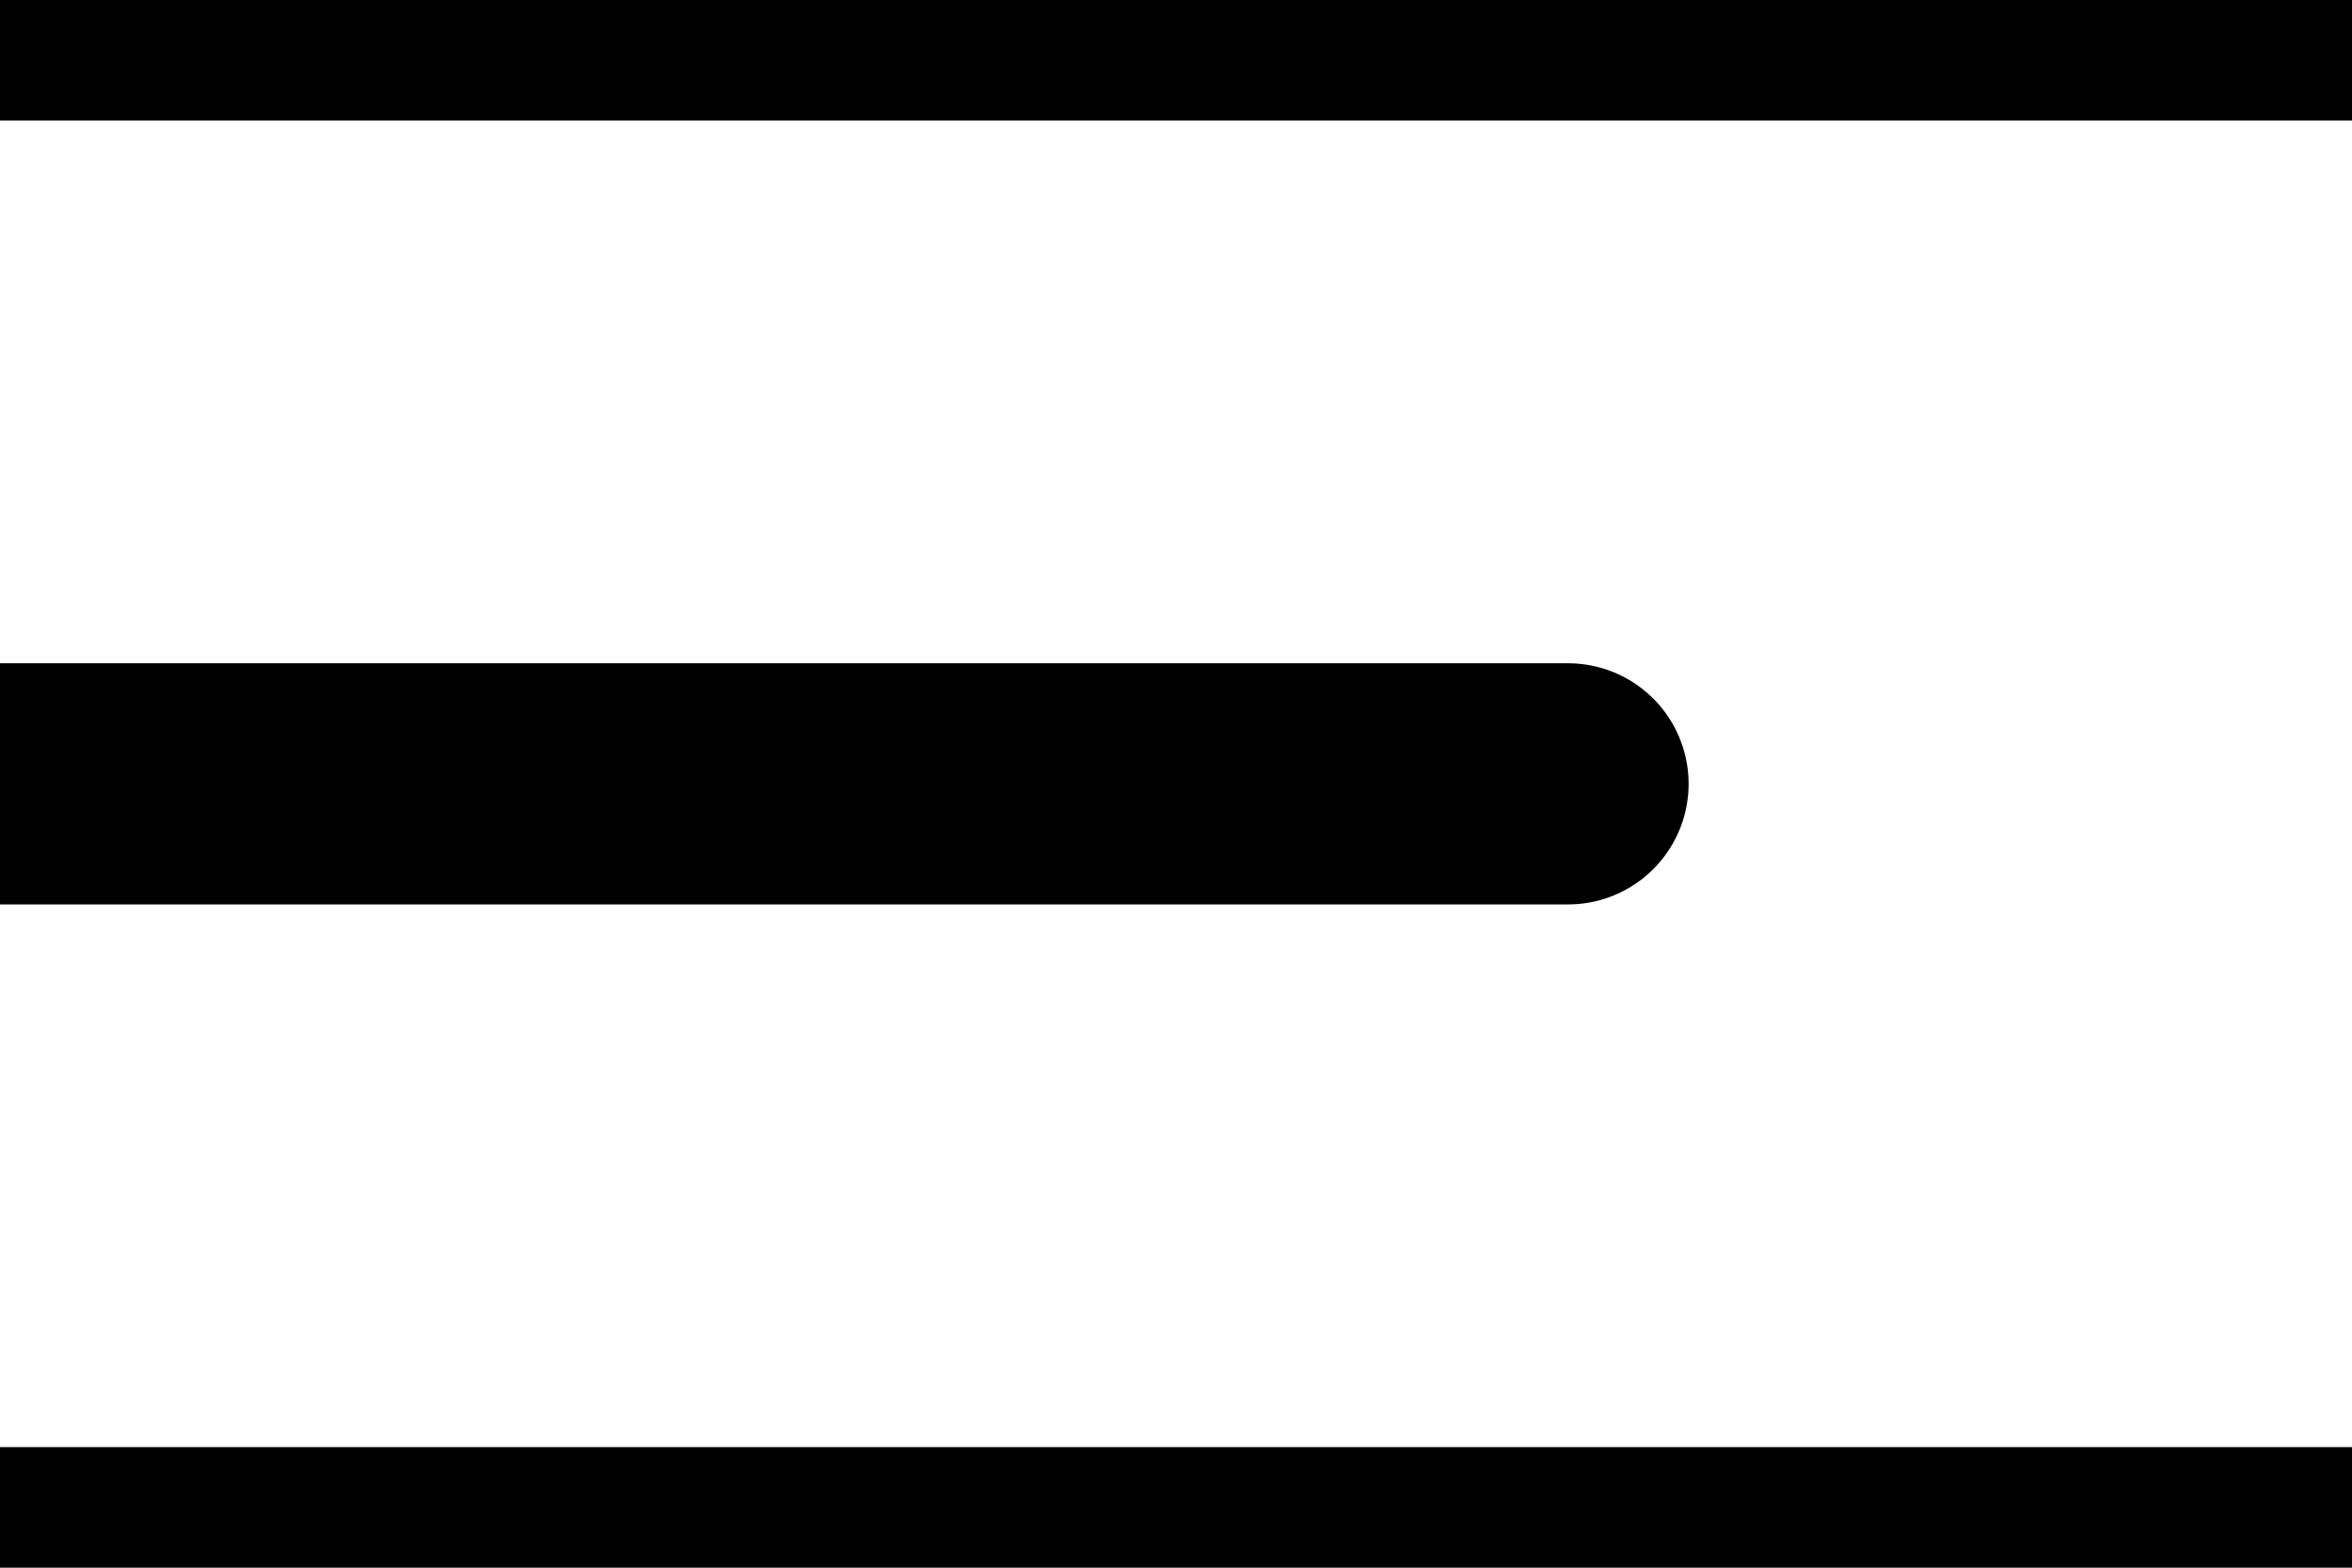 <svg width="18" height="12" viewBox="0 0 18 12" fill="none" xmlns="http://www.w3.org/2000/svg">
<g clip-path="url(#clip0_1048_267718)">
<path d="M0 6H12M0 0H18M0 12H18" stroke="black" stroke-width="1.846" stroke-linecap="round" stroke-linejoin="round"/>
</g>
<defs>
<clipPath id="clip0_1048_267718">
<rect width="18" height="12" fill="white"/>
</clipPath>
</defs>
</svg>
